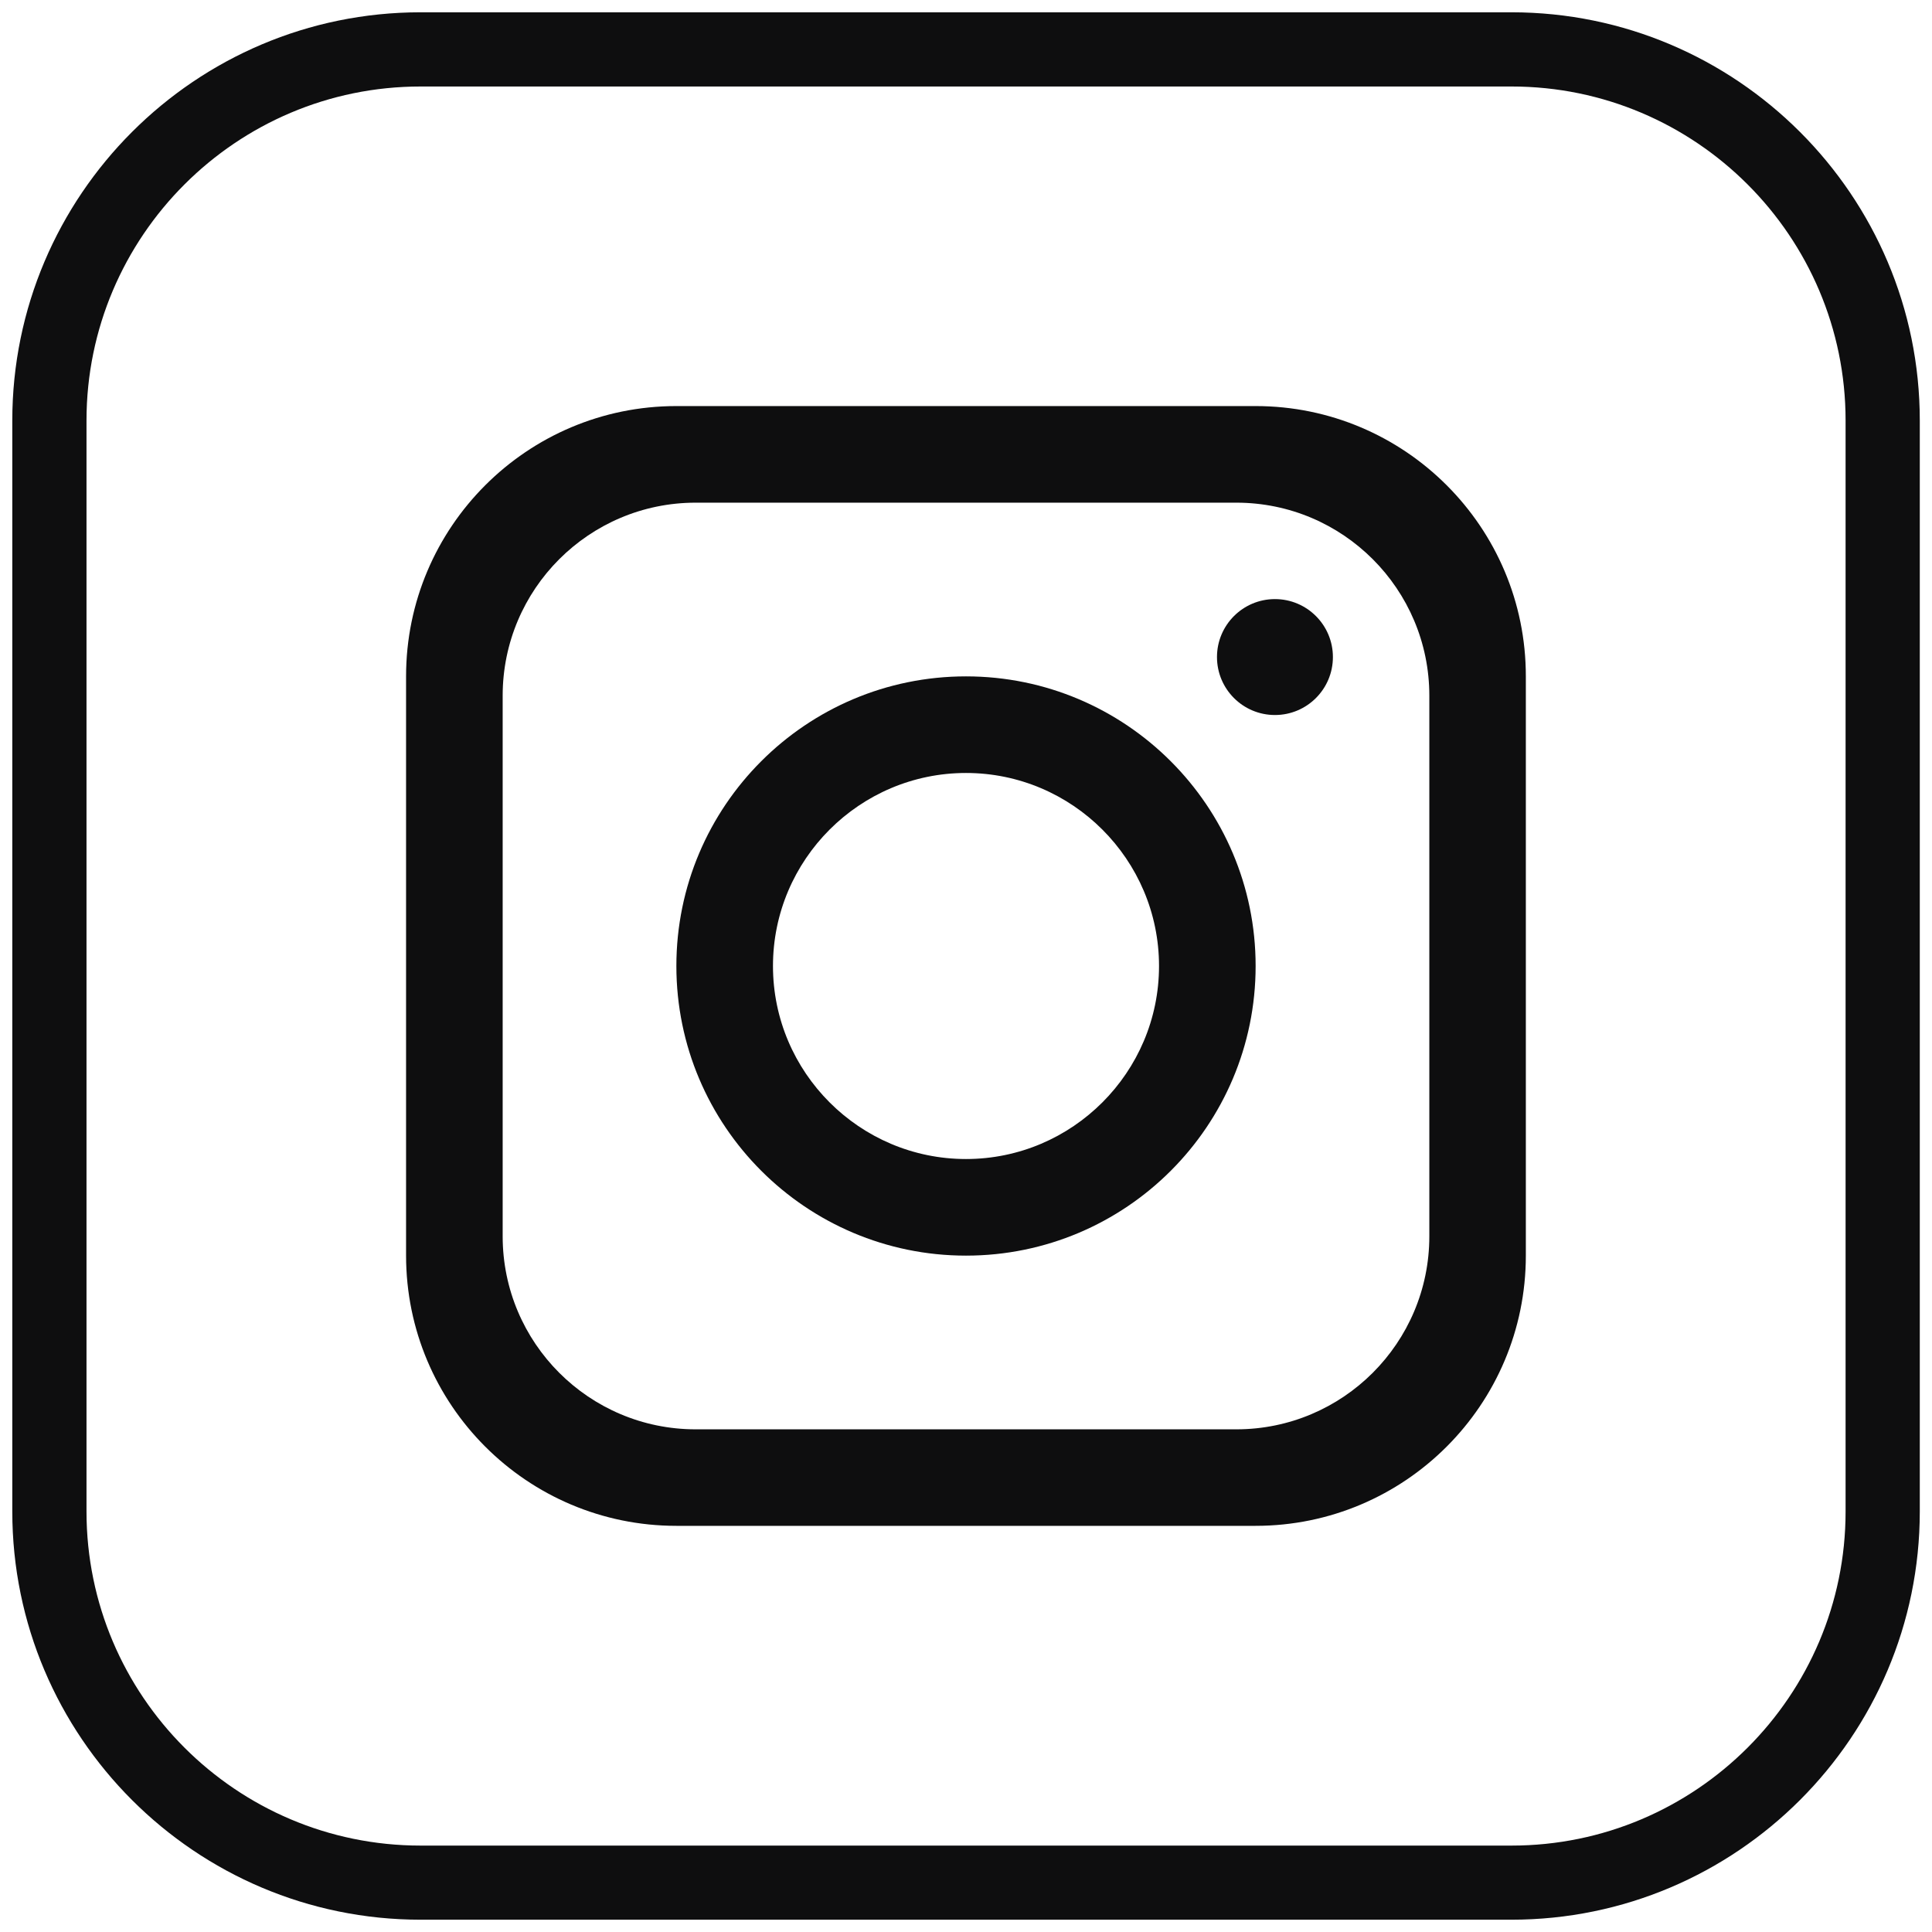 <?xml version="1.0" encoding="utf-8"?>
<!-- Generator: Adobe Illustrator 26.3.1, SVG Export Plug-In . SVG Version: 6.00 Build 0)  -->
<svg version="1.1" xmlns="http://www.w3.org/2000/svg" xmlns:xlink="http://www.w3.org/1999/xlink" x="0px" y="0px"
	 viewBox="0 0 2200 2200" style="enable-background:new 0 0 2200 2200;" xml:space="preserve">
<style type="text/css">
	.st0{fill:#0E0E0F;}
</style>
<g id="background">
</g>
<g id="Objects">
	<g>
		<path class="st0" d="M1429.8,462.4H770.2c-169.9,0-307.8,137.8-307.8,307.8v659.5c0,169.9,137.8,307.8,307.8,307.8h659.5
			c169.9,0,307.8-137.8,307.8-307.8V770.2C1737.6,600.3,1599.7,462.4,1429.8,462.4z M1627.6,1407.8c0,121.4-98.5,219.8-219.8,219.8
			H792.2c-121.4,0-219.8-98.5-219.8-219.8V792.2c0-121.4,98.5-219.8,219.8-219.8h615.6c121.4,0,219.8,98.5,219.8,219.8V1407.8z"/>
		<path class="st0" d="M1100,770.2c-182,0-329.8,147.7-329.8,329.8c0,182,147.7,329.8,329.8,329.8s329.8-147.7,329.8-329.8
			C1429.8,918,1282,770.2,1100,770.2z M1100,1319.8c-121.1,0-219.8-98.7-219.8-219.8c0-121.1,98.7-219.8,219.8-219.8
			s219.8,98.7,219.8,219.8C1319.8,1221.1,1221.1,1319.8,1100,1319.8z"/>
		<circle class="st0" cx="1451.8" cy="748.2" r="66"/>
		<path class="st0" d="M1721.1,2186H478.9C222.5,2186,14,1977.5,14,1721.1V478.9C14,222.5,222.5,14,478.9,14h1242.3
			c256.3,0,464.9,208.6,464.9,464.9v1242.3C2186,1977.5,1977.5,2186,1721.1,2186z M478.9,98.5c-209.7,0-380.4,170.6-380.4,380.4
			v1242.3c0,209.7,170.6,380.4,380.4,380.4h1242.3c209.7,0,380.4-170.6,380.4-380.4V478.9c0-209.7-170.6-380.4-380.4-380.4H478.9z"
			/>
	</g>
</g>
</svg>
